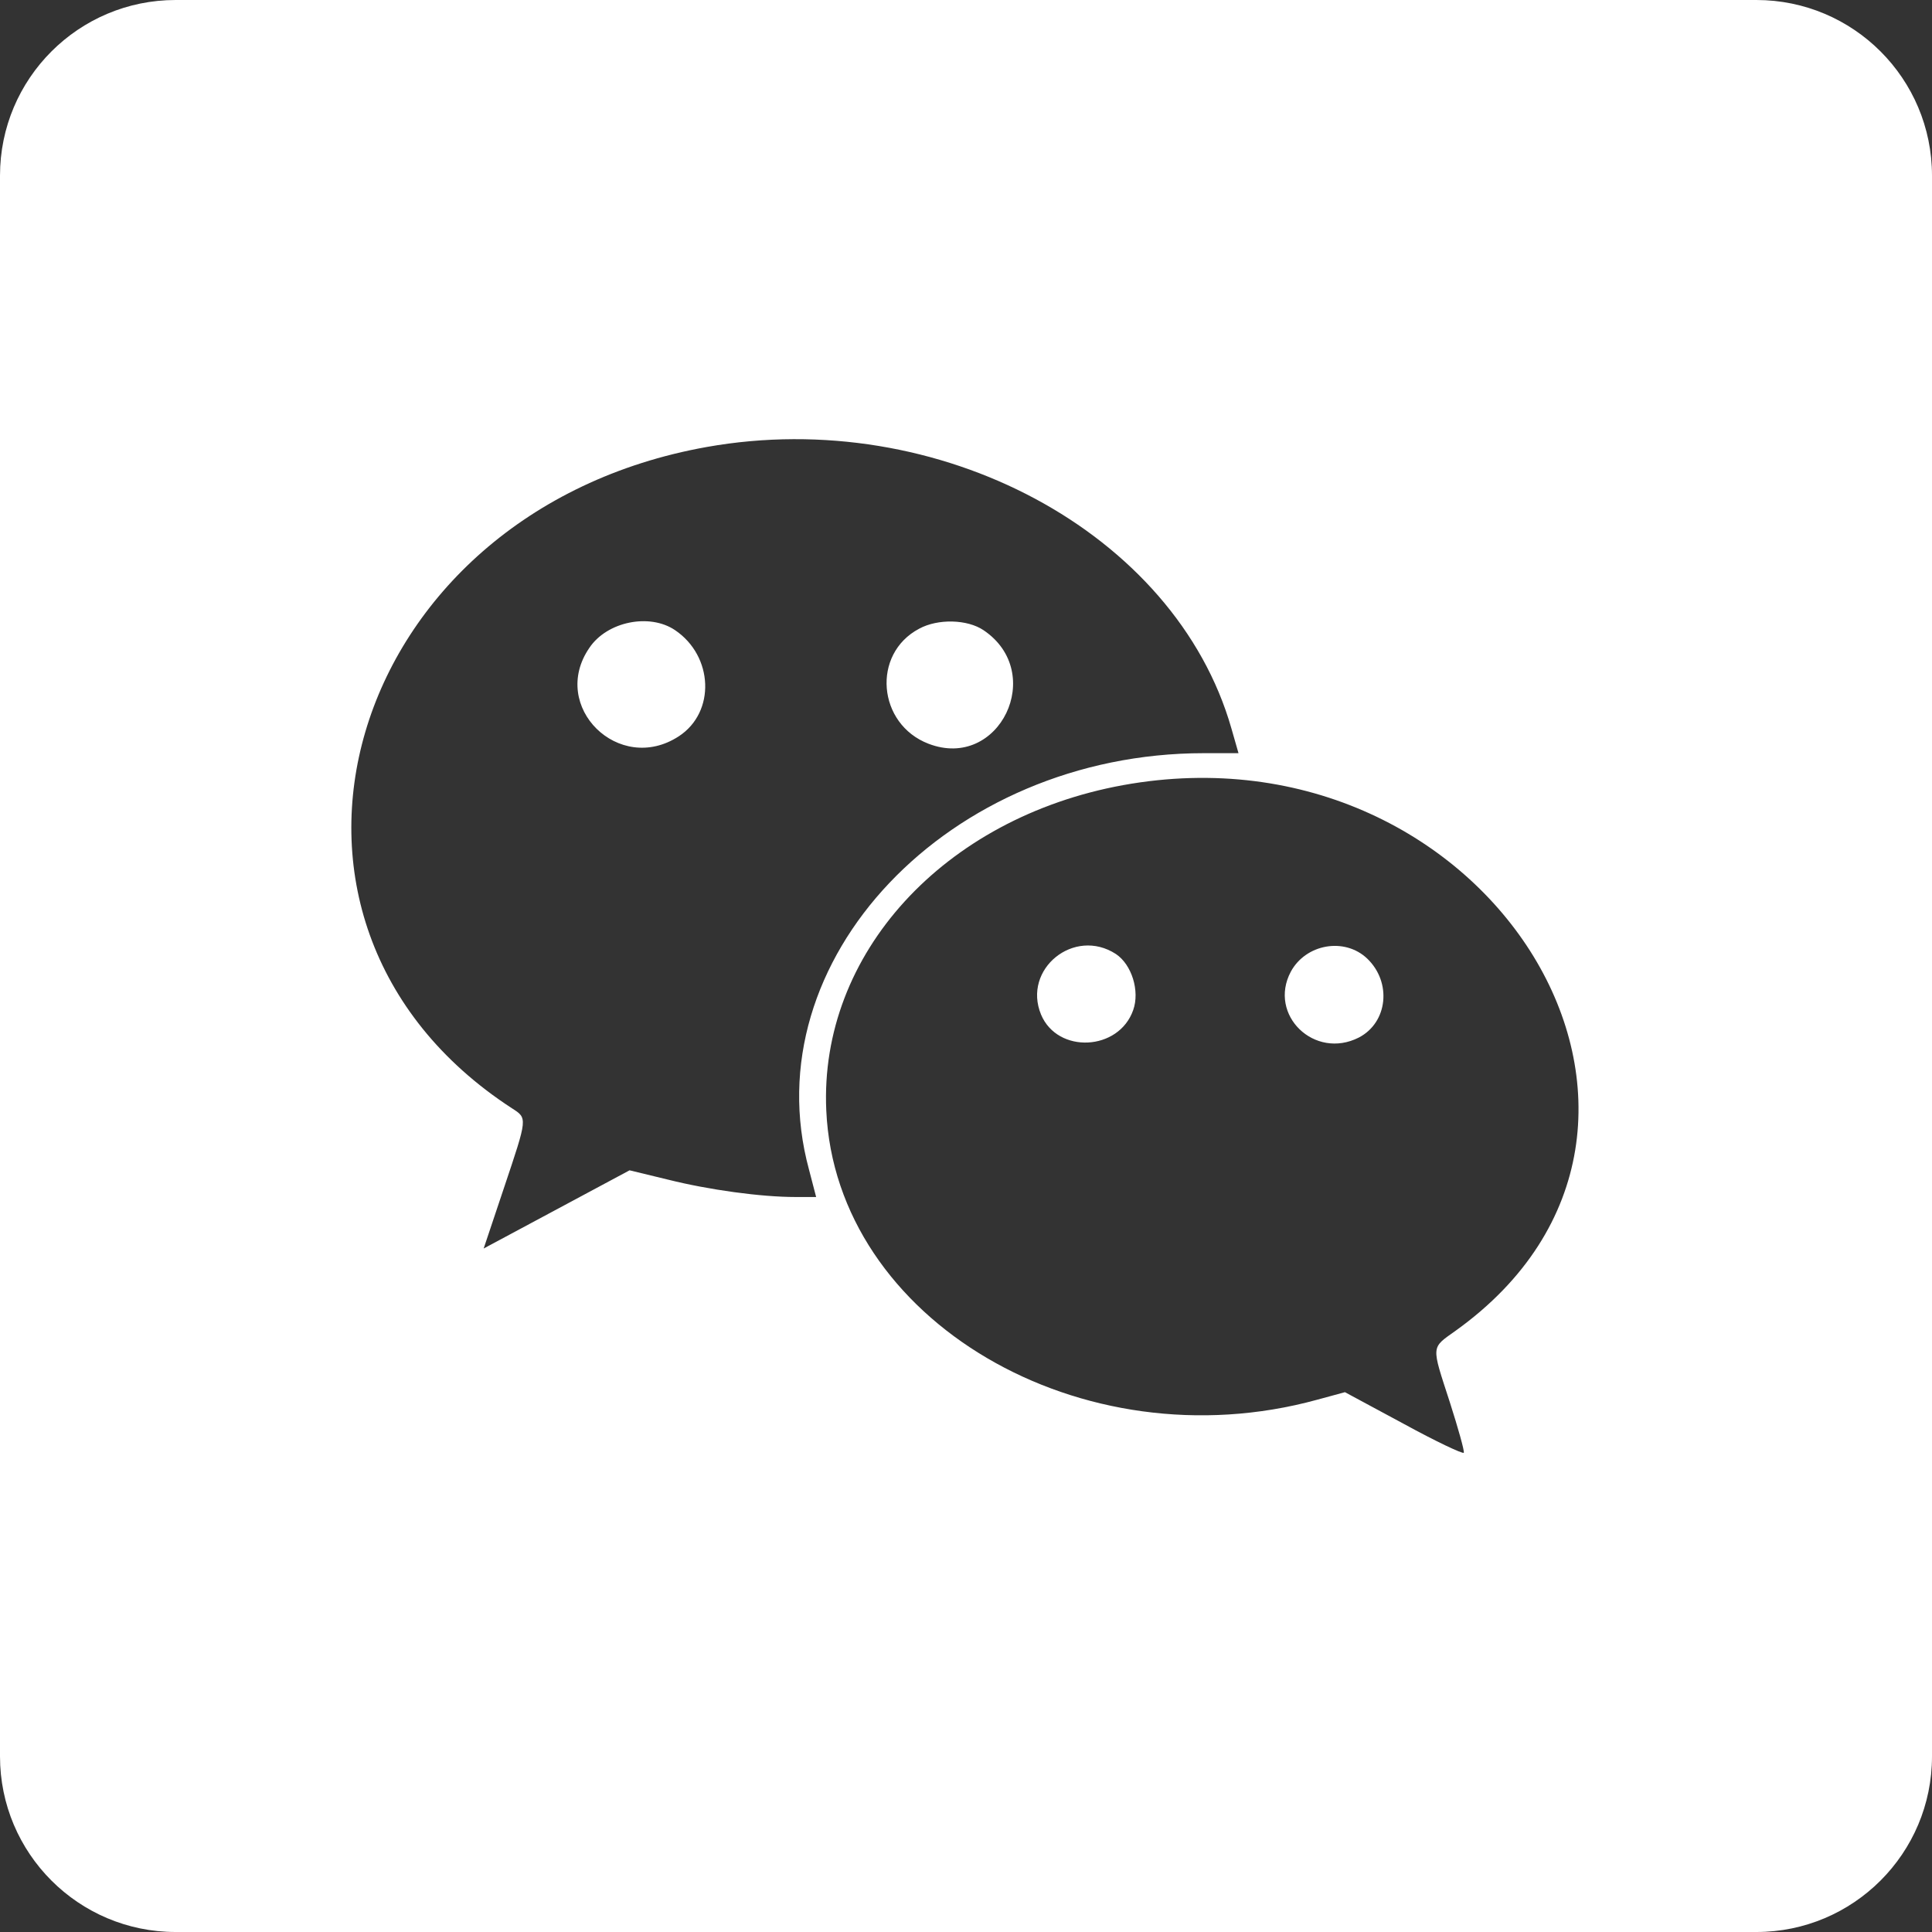 <?xml version="1.0" encoding="UTF-8"?>
<svg width="44px" height="44px" viewBox="0 0 44 44" version="1.1" xmlns="http://www.w3.org/2000/svg" xmlns:xlink="http://www.w3.org/1999/xlink">
    <rect x="0" y="0" width="44" height="44" fill="#333333" stroke="none"/>
    <title>形状结合</title>
    <g id="页面-1" stroke="none" stroke-width="1" fill="none" fill-rule="evenodd">
        <g id="首页" transform="translate(-1514, -1424)" fill="#FFFFFF">
            <g id="编组-9" transform="translate(0, 1356)">
                <path d="M1554,68 C1556.209,68 1558,69.791 1558,72 L1558,108 C1558,110.209 1556.209,112 1554,112 L1518,112 C1515.791,112 1514,110.209 1514,108 L1514,72 C1514,69.791 1515.791,68 1518,68 L1554,68 Z M1539.577,85.881 C1535.491,86.626 1532.655,89.727 1532.818,93.29 C1533.032,98.062 1538.626,101.351 1543.997,99.878 L1544.63,99.706 L1545.967,100.426 C1546.703,100.829 1547.32,101.12 1547.337,101.085 C1547.354,101.043 1547.209,100.529 1547.02,99.938 C1546.592,98.618 1546.584,98.713 1547.157,98.302 C1553.616,93.667 1547.945,84.365 1539.577,85.881 Z M1530.094,78.18 C1521.845,79.654 1519.096,88.973 1525.657,93.239 C1526.017,93.47 1526.017,93.445 1525.477,95.055 L1525.015,96.434 L1528.338,94.653 L1529.221,94.867 C1530.146,95.098 1531.328,95.261 1532.116,95.261 L1532.587,95.261 L1532.424,94.635 C1531.131,89.873 1535.602,85.153 1541.418,85.153 L1542.206,85.153 L1542.044,84.588 C1540.767,80.125 1535.379,77.238 1530.094,78.18 Z M1545.136,89.83 C1545.701,90.37 1545.607,91.286 1544.947,91.629 C1543.937,92.143 1542.875,91.115 1543.397,90.13 C1543.74,89.496 1544.622,89.342 1545.136,89.83 Z M1539.414,89.727 C1539.774,89.967 1539.962,90.567 1539.808,91.003 C1539.482,91.937 1538.086,92.006 1537.709,91.106 C1537.281,90.07 1538.463,89.11 1539.414,89.727 Z M1536.399,82.352 C1537.838,83.32 1536.759,85.556 1535.148,84.939 C1533.983,84.493 1533.846,82.892 1534.934,82.318 C1535.362,82.086 1536.03,82.104 1536.399,82.352 Z M1529.375,82.352 C1530.248,82.943 1530.3,84.219 1529.46,84.768 C1528.098,85.658 1526.505,84.091 1527.422,82.755 C1527.824,82.155 1528.792,81.958 1529.375,82.352 Z" id="形状结合"></path>
            </g>
        </g>
    </g>
</svg>